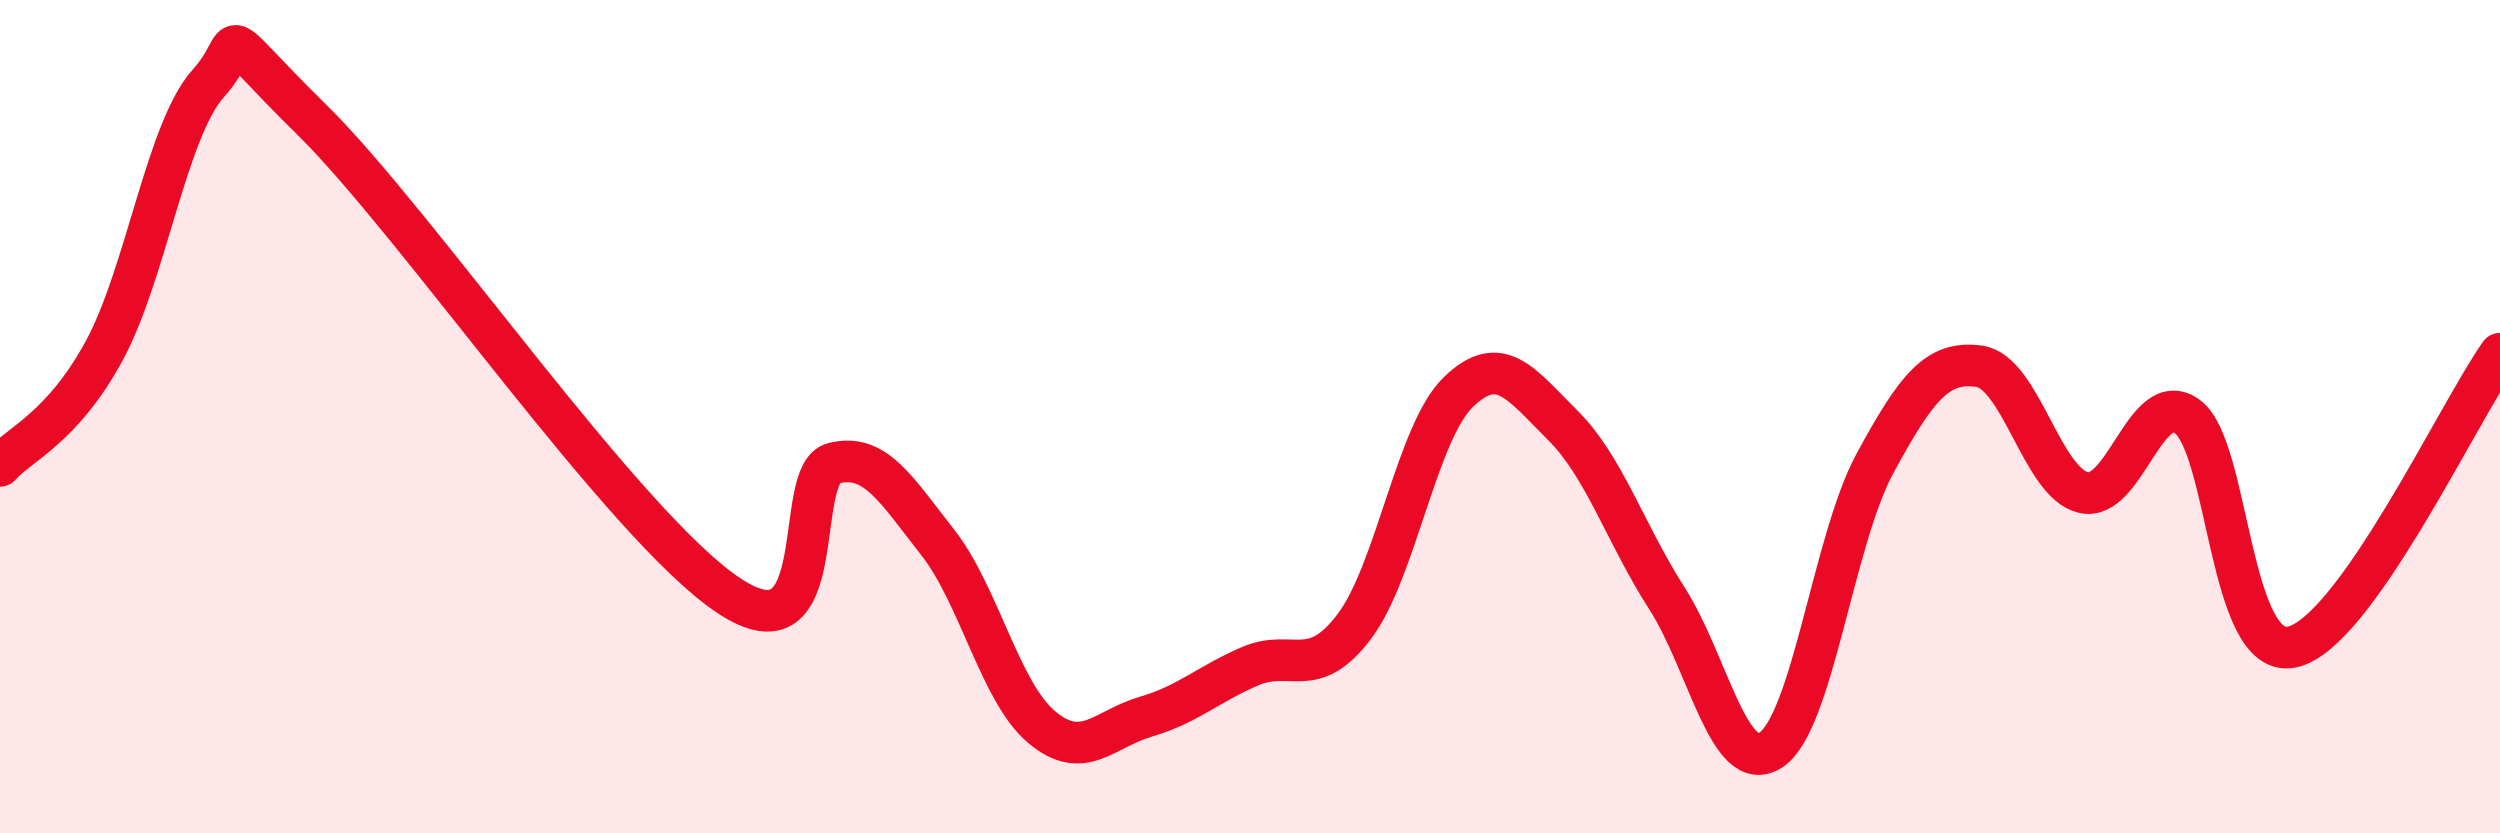 
    <svg width="60" height="20" viewBox="0 0 60 20" xmlns="http://www.w3.org/2000/svg">
      <path
        d="M 0,11.18 C 0.5,10.63 1.5,10.26 2.5,8.42 C 3.5,6.58 4,3.11 5,2 C 6,0.89 5,0.43 7.5,2.89 C 10,5.35 15,12.65 17.5,14.3 C 20,15.95 19,11.38 20,11.12 C 21,10.86 21.5,11.74 22.5,13.01 C 23.5,14.28 24,16.61 25,17.45 C 26,18.29 26.5,17.49 27.5,17.2 C 28.5,16.91 29,16.42 30,15.99 C 31,15.56 31.5,16.36 32.5,15.04 C 33.5,13.72 34,10.38 35,9.41 C 36,8.44 36.5,9.21 37.5,10.2 C 38.5,11.19 39,12.79 40,14.35 C 41,15.91 41.5,18.65 42.5,18 C 43.5,17.35 44,12.96 45,11.12 C 46,9.28 46.5,8.65 47.5,8.79 C 48.5,8.93 49,11.58 50,11.82 C 51,12.06 51.5,9.26 52.5,10 C 53.5,10.74 53.5,15.83 55,15.53 C 56.5,15.23 59,9.9 60,8.49L60 20L0 20Z"
        fill="#EB0A25"
        opacity="0.1"
        stroke-linecap="round"
        stroke-linejoin="round"
      />
      <path
        d="M 0,11.18 C 0.5,10.63 1.5,10.26 2.5,8.42 C 3.5,6.58 4,3.11 5,2 C 6,0.89 5,0.43 7.5,2.89 C 10,5.35 15,12.65 17.5,14.3 C 20,15.95 19,11.38 20,11.12 C 21,10.86 21.5,11.74 22.5,13.01 C 23.5,14.28 24,16.61 25,17.45 C 26,18.29 26.5,17.49 27.5,17.2 C 28.5,16.91 29,16.42 30,15.99 C 31,15.56 31.5,16.36 32.5,15.04 C 33.5,13.72 34,10.38 35,9.41 C 36,8.44 36.5,9.21 37.5,10.2 C 38.5,11.19 39,12.79 40,14.35 C 41,15.91 41.5,18.65 42.5,18 C 43.5,17.35 44,12.96 45,11.12 C 46,9.28 46.5,8.65 47.5,8.79 C 48.5,8.93 49,11.58 50,11.82 C 51,12.06 51.5,9.26 52.5,10 C 53.5,10.74 53.5,15.83 55,15.53 C 56.5,15.23 59,9.9 60,8.49"
        stroke="#EB0A25"
        stroke-width="1"
        fill="none"
        stroke-linecap="round"
        stroke-linejoin="round"
      />
    </svg>
  
